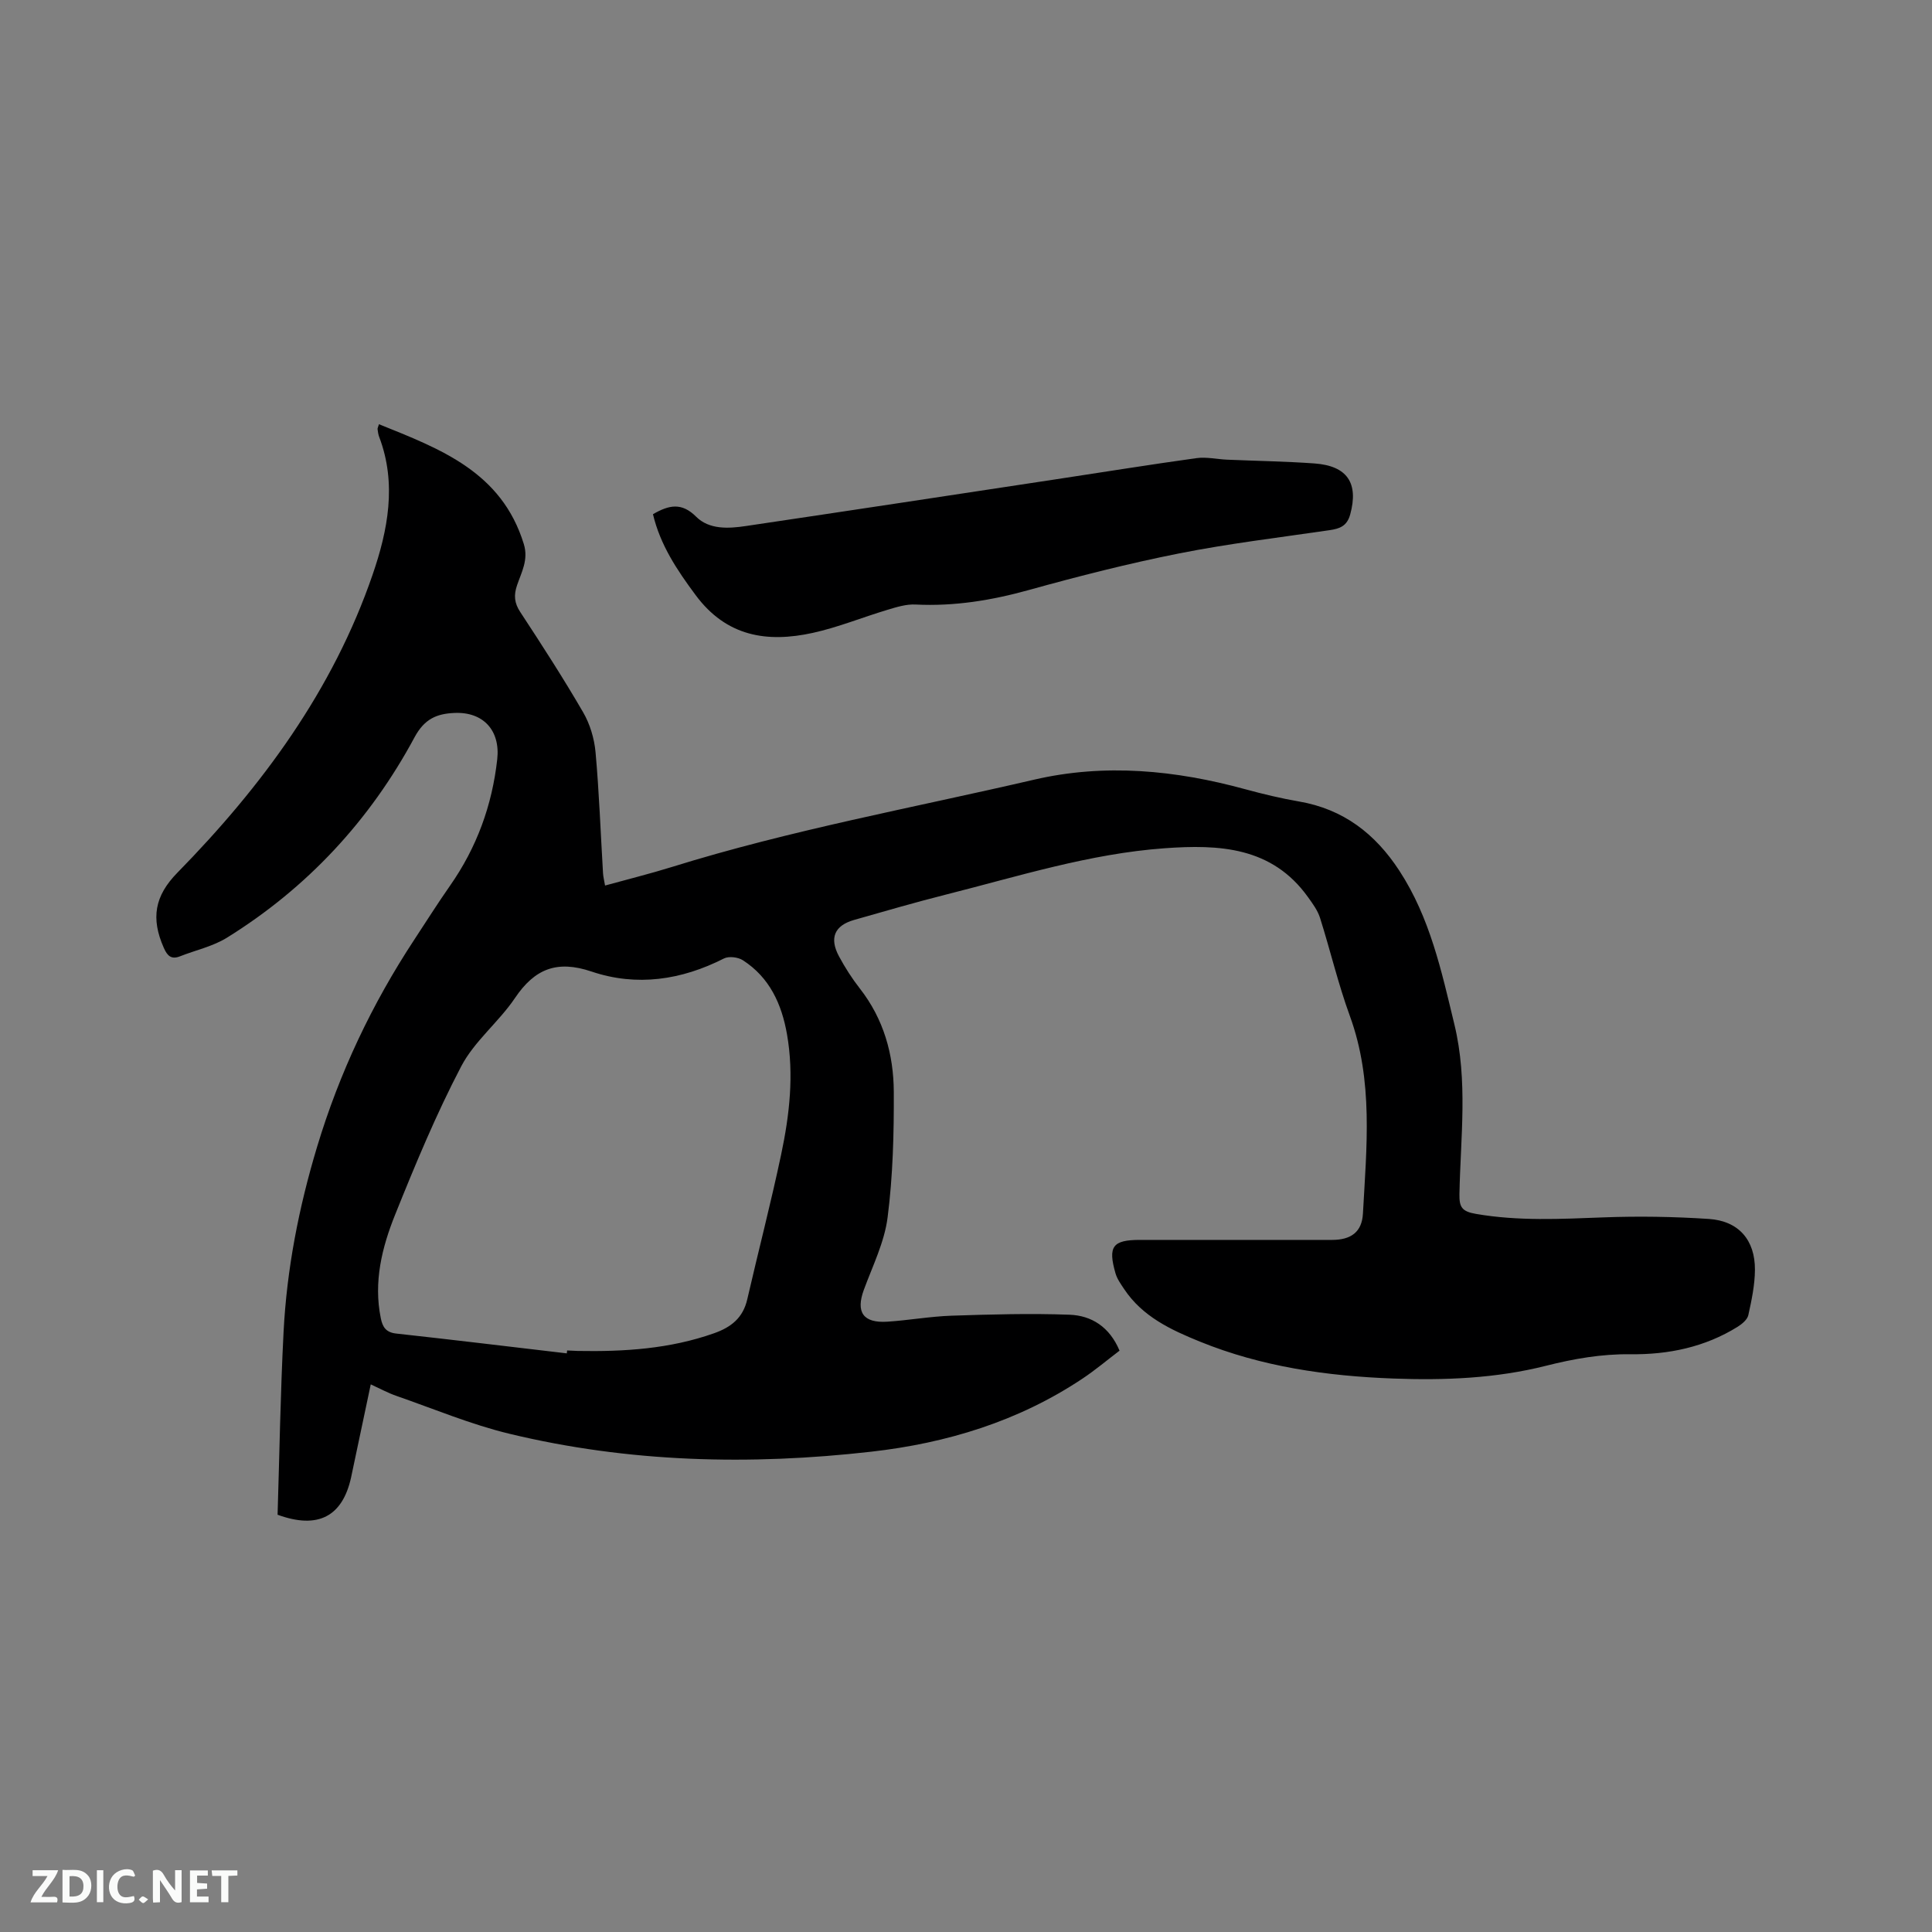 <svg enable-background="new 0 0 400 400" viewBox="0 0 400 400" xmlns="http://www.w3.org/2000/svg"><rect x="0" y="0" width="400" height="400" fill="#808080" stroke="none"/><path d="m78.46 87.83c12.7 5.12 25.39 9.84 29.99 24.81 1 3.27-.48 5.81-1.4 8.53-.71 2.08-.57 3.68.68 5.57 4.48 6.82 8.91 13.68 13 20.73 1.42 2.44 2.31 5.43 2.57 8.25.75 8.34 1.05 16.72 1.55 25.08.04.71.23 1.42.42 2.54 4.74-1.31 9.32-2.44 13.83-3.84 24.61-7.66 49.96-12.26 75.01-18.08 14.65-3.4 29.27-1.97 43.7 1.98 3.67 1 7.39 1.89 11.14 2.54 9.17 1.58 15.76 6.65 20.77 14.33 6.35 9.73 8.72 20.76 11.39 31.8 2.84 11.71 1.28 23.42 1.05 35.15-.05 2.74.53 3.61 3.45 4.11 8.77 1.51 17.5 1.05 26.29.72 7.29-.28 14.62-.16 21.9.32 6.16.41 9.58 4.35 9.54 10.54-.02 3.14-.69 6.3-1.37 9.38-.21.93-1.31 1.84-2.22 2.41-6.78 4.22-14.36 5.78-22.18 5.68-6.02-.07-11.75.94-17.53 2.4-10.36 2.61-20.97 3.03-31.58 2.63-13.72-.51-27.21-2.43-40.05-7.65-6.03-2.45-11.85-5.17-15.64-10.83-.69-1.04-1.47-2.11-1.81-3.28-1.62-5.6-.6-6.94 5.05-6.94h39.77c3.94 0 6.19-1.64 6.4-5.44.75-13.73 2.2-27.48-2.7-40.91-2.43-6.65-4.05-13.59-6.19-20.35-.49-1.54-1.53-2.94-2.49-4.28-7.47-10.43-18.4-10.92-29.67-10.11-15.53 1.12-30.33 5.82-45.31 9.6-6.36 1.61-12.67 3.44-18.98 5.24-4.07 1.16-5.18 3.74-3.13 7.55 1.25 2.32 2.69 4.58 4.32 6.66 4.92 6.3 6.98 13.62 7.02 21.37.04 8.67-.18 17.41-1.28 26-.65 5.13-3.1 10.05-4.92 15-1.7 4.63-.15 6.93 4.88 6.6 4.44-.29 8.85-1.09 13.29-1.24 8.14-.27 16.29-.5 24.42-.2 4.53.17 8.27 2.49 10.35 7.44-2.52 1.91-5 4.01-7.69 5.8-13.26 8.84-28.11 13.35-43.74 15.12-25.12 2.85-50.19 2.24-74.87-3.71-7.98-1.92-15.65-5.15-23.43-7.85-1.68-.58-3.27-1.45-5.3-2.38-1.2 5.65-2.34 11.08-3.49 16.51-.2.93-.39 1.87-.59 2.8-1.78 8.01-6.81 10.75-15.21 7.68.39-12.47.59-25.17 1.24-37.84.67-13.05 3.15-25.76 6.94-38.33 4.63-15.36 11.37-29.59 20.15-42.93 2.45-3.72 4.82-7.49 7.37-11.13 5.53-7.9 8.72-16.63 9.78-26.2.65-5.91-2.86-9.87-8.94-9.57-3.56.17-6.12 1.2-8.18 5.03-9.24 17.2-22.21 31.18-38.86 41.51-2.91 1.8-6.45 2.56-9.69 3.84-1.81.72-2.63-.09-3.35-1.71-2.74-6.17-1.91-10.79 2.79-15.59 17.54-17.9 32.2-37.79 40.42-61.7 3.15-9.15 5.06-18.82 1.37-28.52-.19-.49-.26-1.03-.33-1.55-.06-.21.07-.4.28-1.09zm38.89 192.37c.02-.2.05-.4.07-.6.74.03 1.48.08 2.22.1 9.57.17 19.03-.42 28.19-3.66 3.57-1.26 6-3.2 6.88-7.02 2.3-9.99 4.89-19.92 7.01-29.95 1.74-8.21 2.69-16.54 1.22-24.93-1.1-6.27-3.61-11.78-9.15-15.34-1-.64-2.89-.87-3.9-.36-8.82 4.48-18.08 5.86-27.41 2.71-7.16-2.42-11.78-.58-15.86 5.48-3.35 4.97-8.41 8.93-11.14 14.16-5.19 9.91-9.5 20.32-13.68 30.71-2.73 6.79-4.49 13.93-2.96 21.42.37 1.84 1.07 2.95 3.21 3.18 11.77 1.29 23.54 2.72 35.3 4.1z" fill="#000001"/><path d="m135.19 106.46c3.33-1.93 5.95-2.47 8.94.52 2.7 2.69 6.68 2.47 10.29 1.93 21.37-3.17 42.73-6.42 64.09-9.66 9.74-1.47 19.46-3.05 29.22-4.4 2.05-.28 4.21.23 6.31.32 6.03.26 12.08.35 18.1.78 6.85.5 9.16 4.11 7.41 10.54-.67 2.46-2.19 2.97-4.3 3.28-10.37 1.52-20.81 2.76-31.08 4.8-10.47 2.08-20.85 4.72-31.14 7.58-7.73 2.15-15.45 3.41-23.48 3.01-1.92-.1-3.93.53-5.82 1.1-5.16 1.54-10.2 3.62-15.44 4.77-9.47 2.08-17.9.78-24.28-7.84-3.85-5.18-7.31-10.36-8.82-16.73z" fill="#000001"/><g fill="#fafbfa"><path d="m37.59 393.81c-.92.31-1.52.05-2-.78-.7-1.2-1.52-2.34-2.47-3.78v4.59c-.55.03-.95.05-1.41.07-.03-.37-.06-.64-.06-.91 0-1.91 0-3.81 0-5.7 1.13-.41 1.77-.03 2.29.91.62 1.11 1.38 2.14 2.31 3.19v-4.2h1.35v6.61z"/><path d="m12.94 393.88v-6.75c1.9.19 3.93-.54 5.37 1.29.8 1.01.78 2.88.03 3.97-1.37 1.97-3.4 1.51-5.4 1.49m1.45-1.22c2.04.12 2.92-.58 2.89-2.21-.03-1.51-.98-2.19-2.89-2z"/><path d="m11.81 393.87h-5.49c.68-2.18 2.47-3.48 3.51-5.45h-3.08v-1.21h5.29c-.71 2.13-2.44 3.48-3.47 5.51.86 0 1.63.04 2.39-.01.79-.05 1.14.21.85 1.16"/><path d="m39.33 393.86v-6.61h3.7v1.07h-2.22v1.52c.68.04 1.34.09 2.07.13v1.07c-.72.05-1.38.09-2.1.14v1.48h2.4v1.19h-3.85z"/><path d="m27.71 388.56c-1.15-.3-2.46-.61-3.1.64-.37.73-.41 1.93-.06 2.67.63 1.35 1.99.93 3.17.68.35.94-.01 1.32-.93 1.46-1.62.25-3.05-.27-3.76-1.48-.73-1.24-.6-3.03.31-4.17.88-1.11 2.71-1.7 4-1.16.32.13.44.74.65 1.12-.1.08-.19.16-.28.24"/><path d="m49.15 387.24v1.07c-.59.02-1.17.05-1.87.08v5.44h-1.48v-5.44h-1.85c-.05-.4-.08-.73-.13-1.15z"/><path d="m20.06 387.21h1.33v6.62h-1.33z"/><path d="m30.68 393.25c-.49.38-.8.79-1.05.76-.32-.05-.6-.45-.9-.7.26-.24.51-.64.8-.67.29-.04.62.3 1.15.61"/></g></svg>